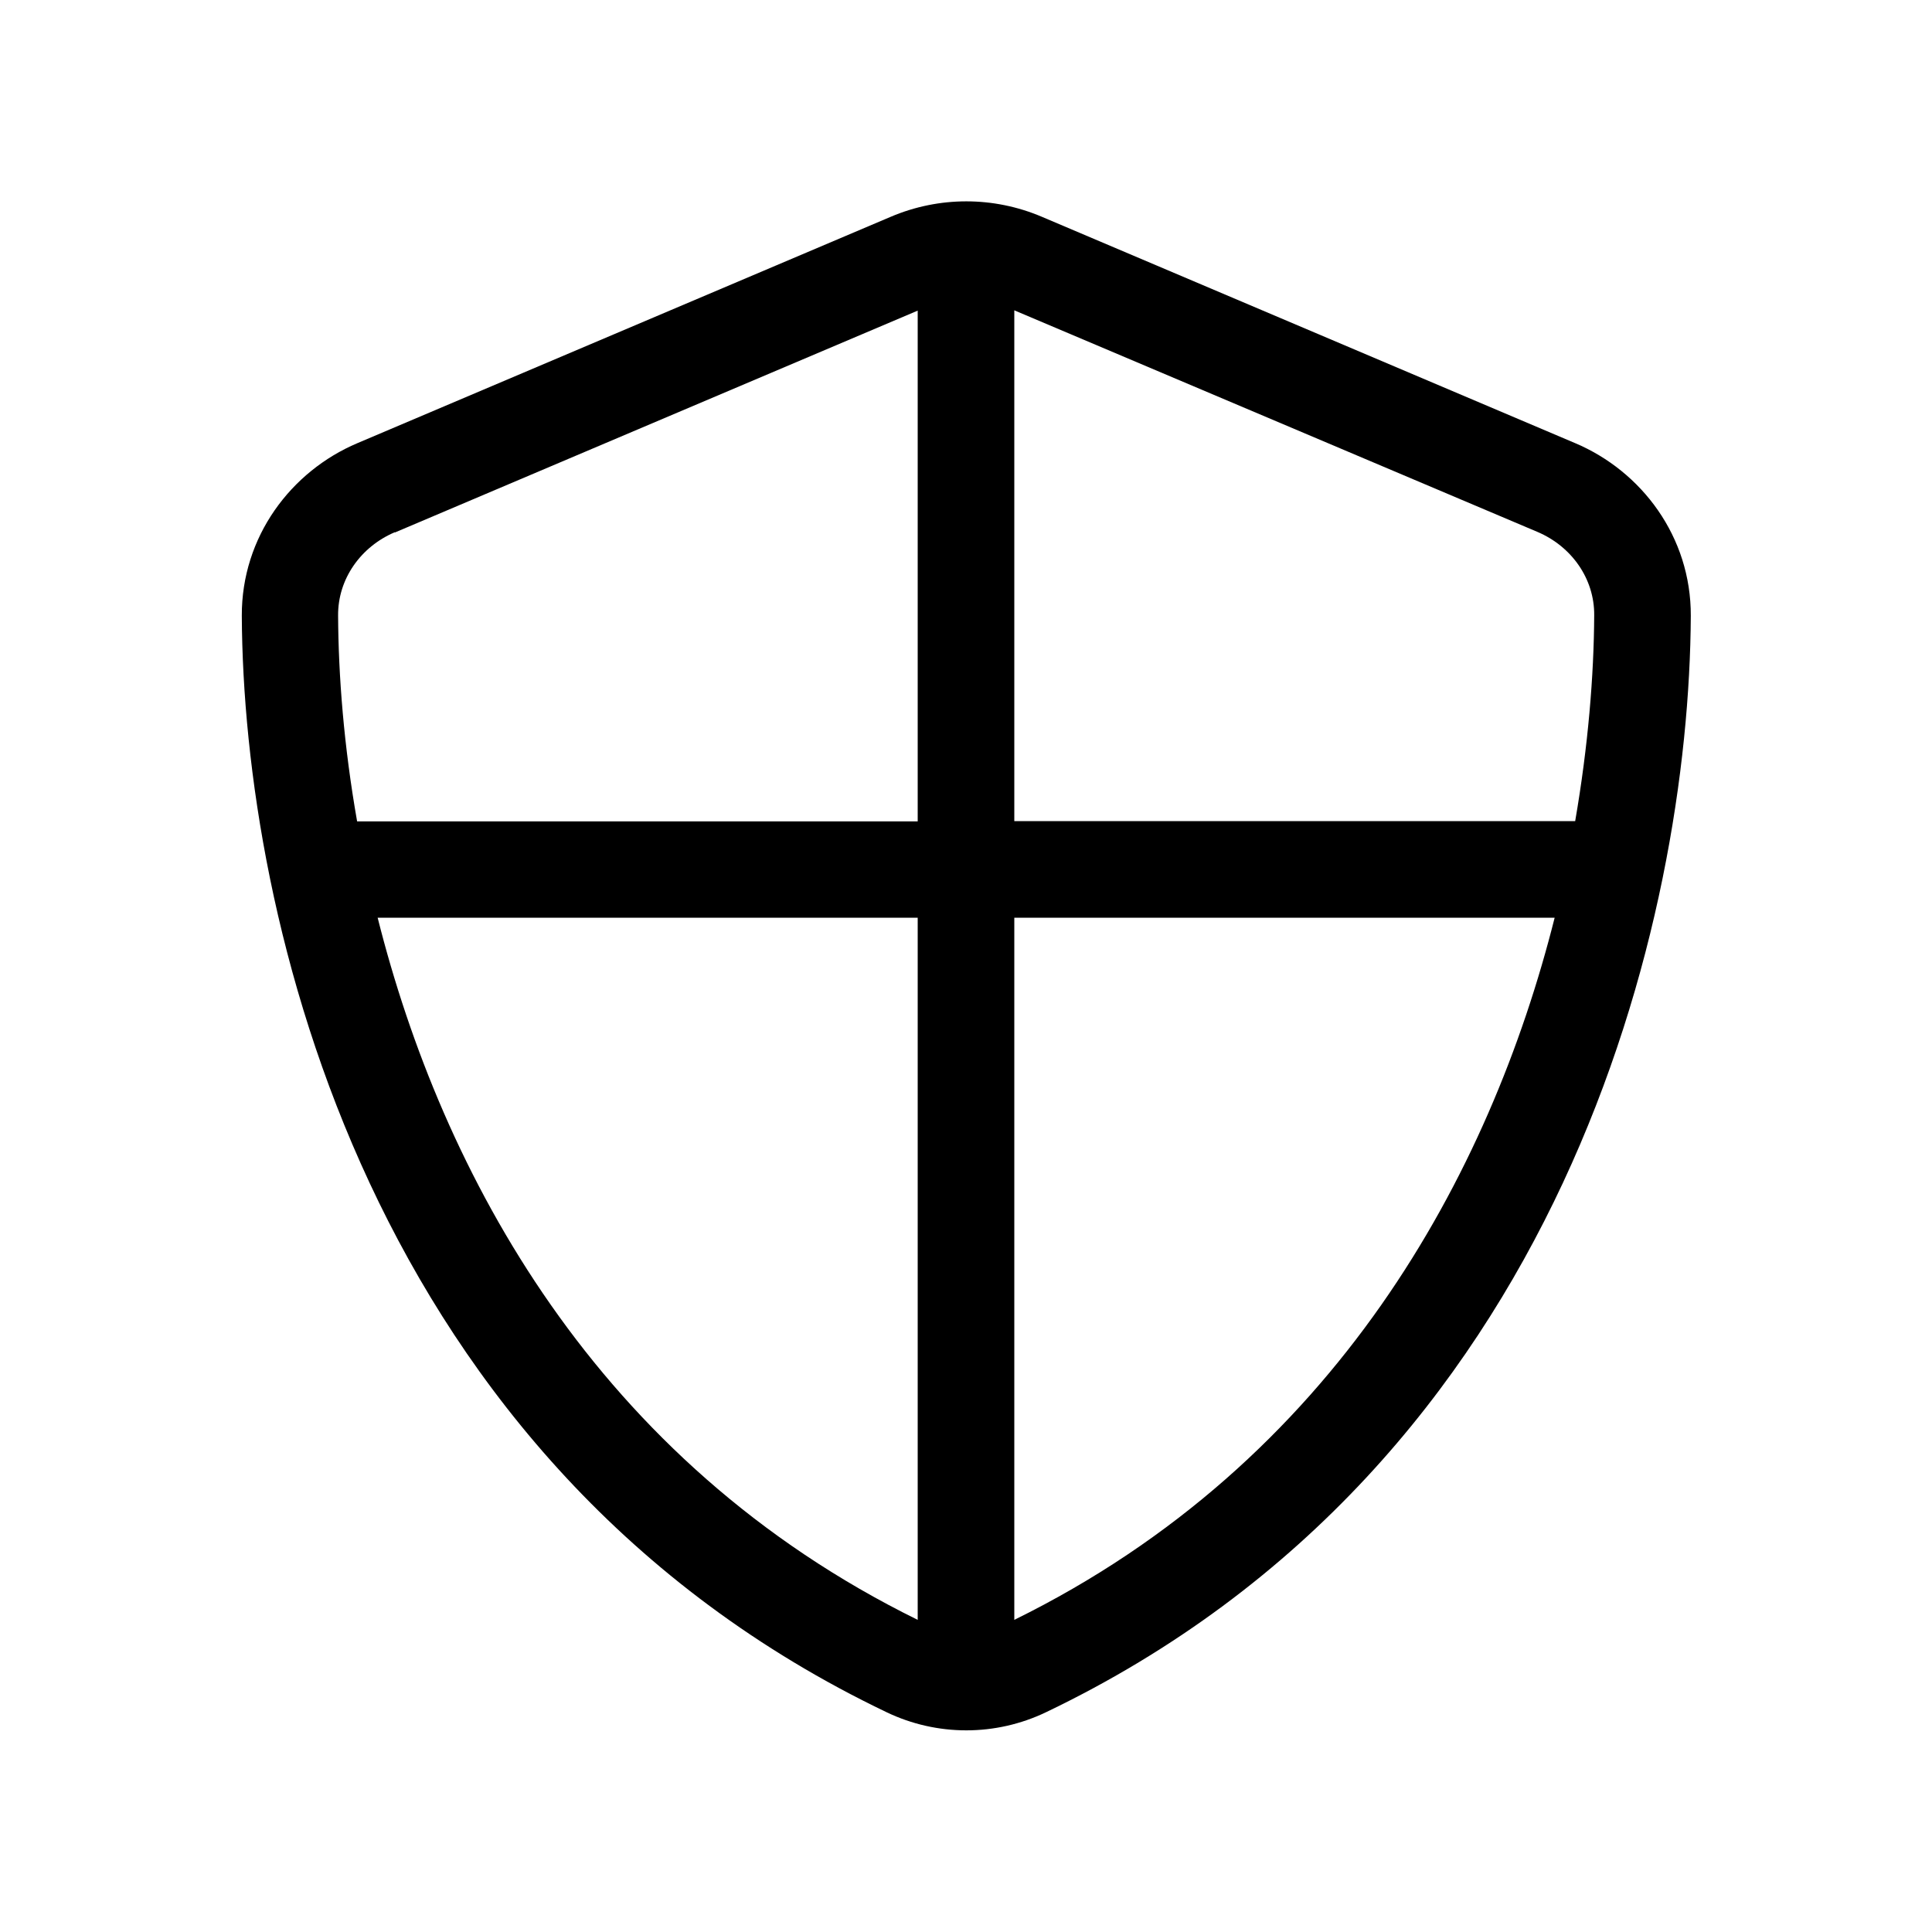 <svg xmlns="http://www.w3.org/2000/svg" viewBox="0 0 640 640"><!--! Font Awesome Pro 7.1.0 by @fontawesome - https://fontawesome.com License - https://fontawesome.com/license (Commercial License) Copyright 2025 Fonticons, Inc. --><path fill="currentColor" d="M130.8 176.3C119.5 181.1 111.9 191.8 112 203.9C112.1 223.9 113.9 247.1 118.3 272.1L304 272.1L304 102.9L130.8 176.4zM125.1 304C146.4 388.6 197.3 484.1 304 536.6L304 304L125.1 304zM336 304L336 536.6C442.7 484.1 493.7 388.6 515 304L336 304zM521.8 272C526.1 247.1 528 223.8 528.1 203.8C528.2 191.7 520.6 181 509.3 176.2L336 102.8L336 272L521.8 272zM295.1 71.8C311.1 65 329.1 65 345.1 71.8L521.8 146.8C543.8 156.1 560.2 177.8 560.1 204C559.6 303.2 518.8 484.7 346.5 567.2C329.8 575.2 310.4 575.2 293.7 567.2C121.3 484.7 80.6 303.2 80.1 204C80 177.8 96.4 156.1 118.4 146.8L295.1 71.8z"/></svg>